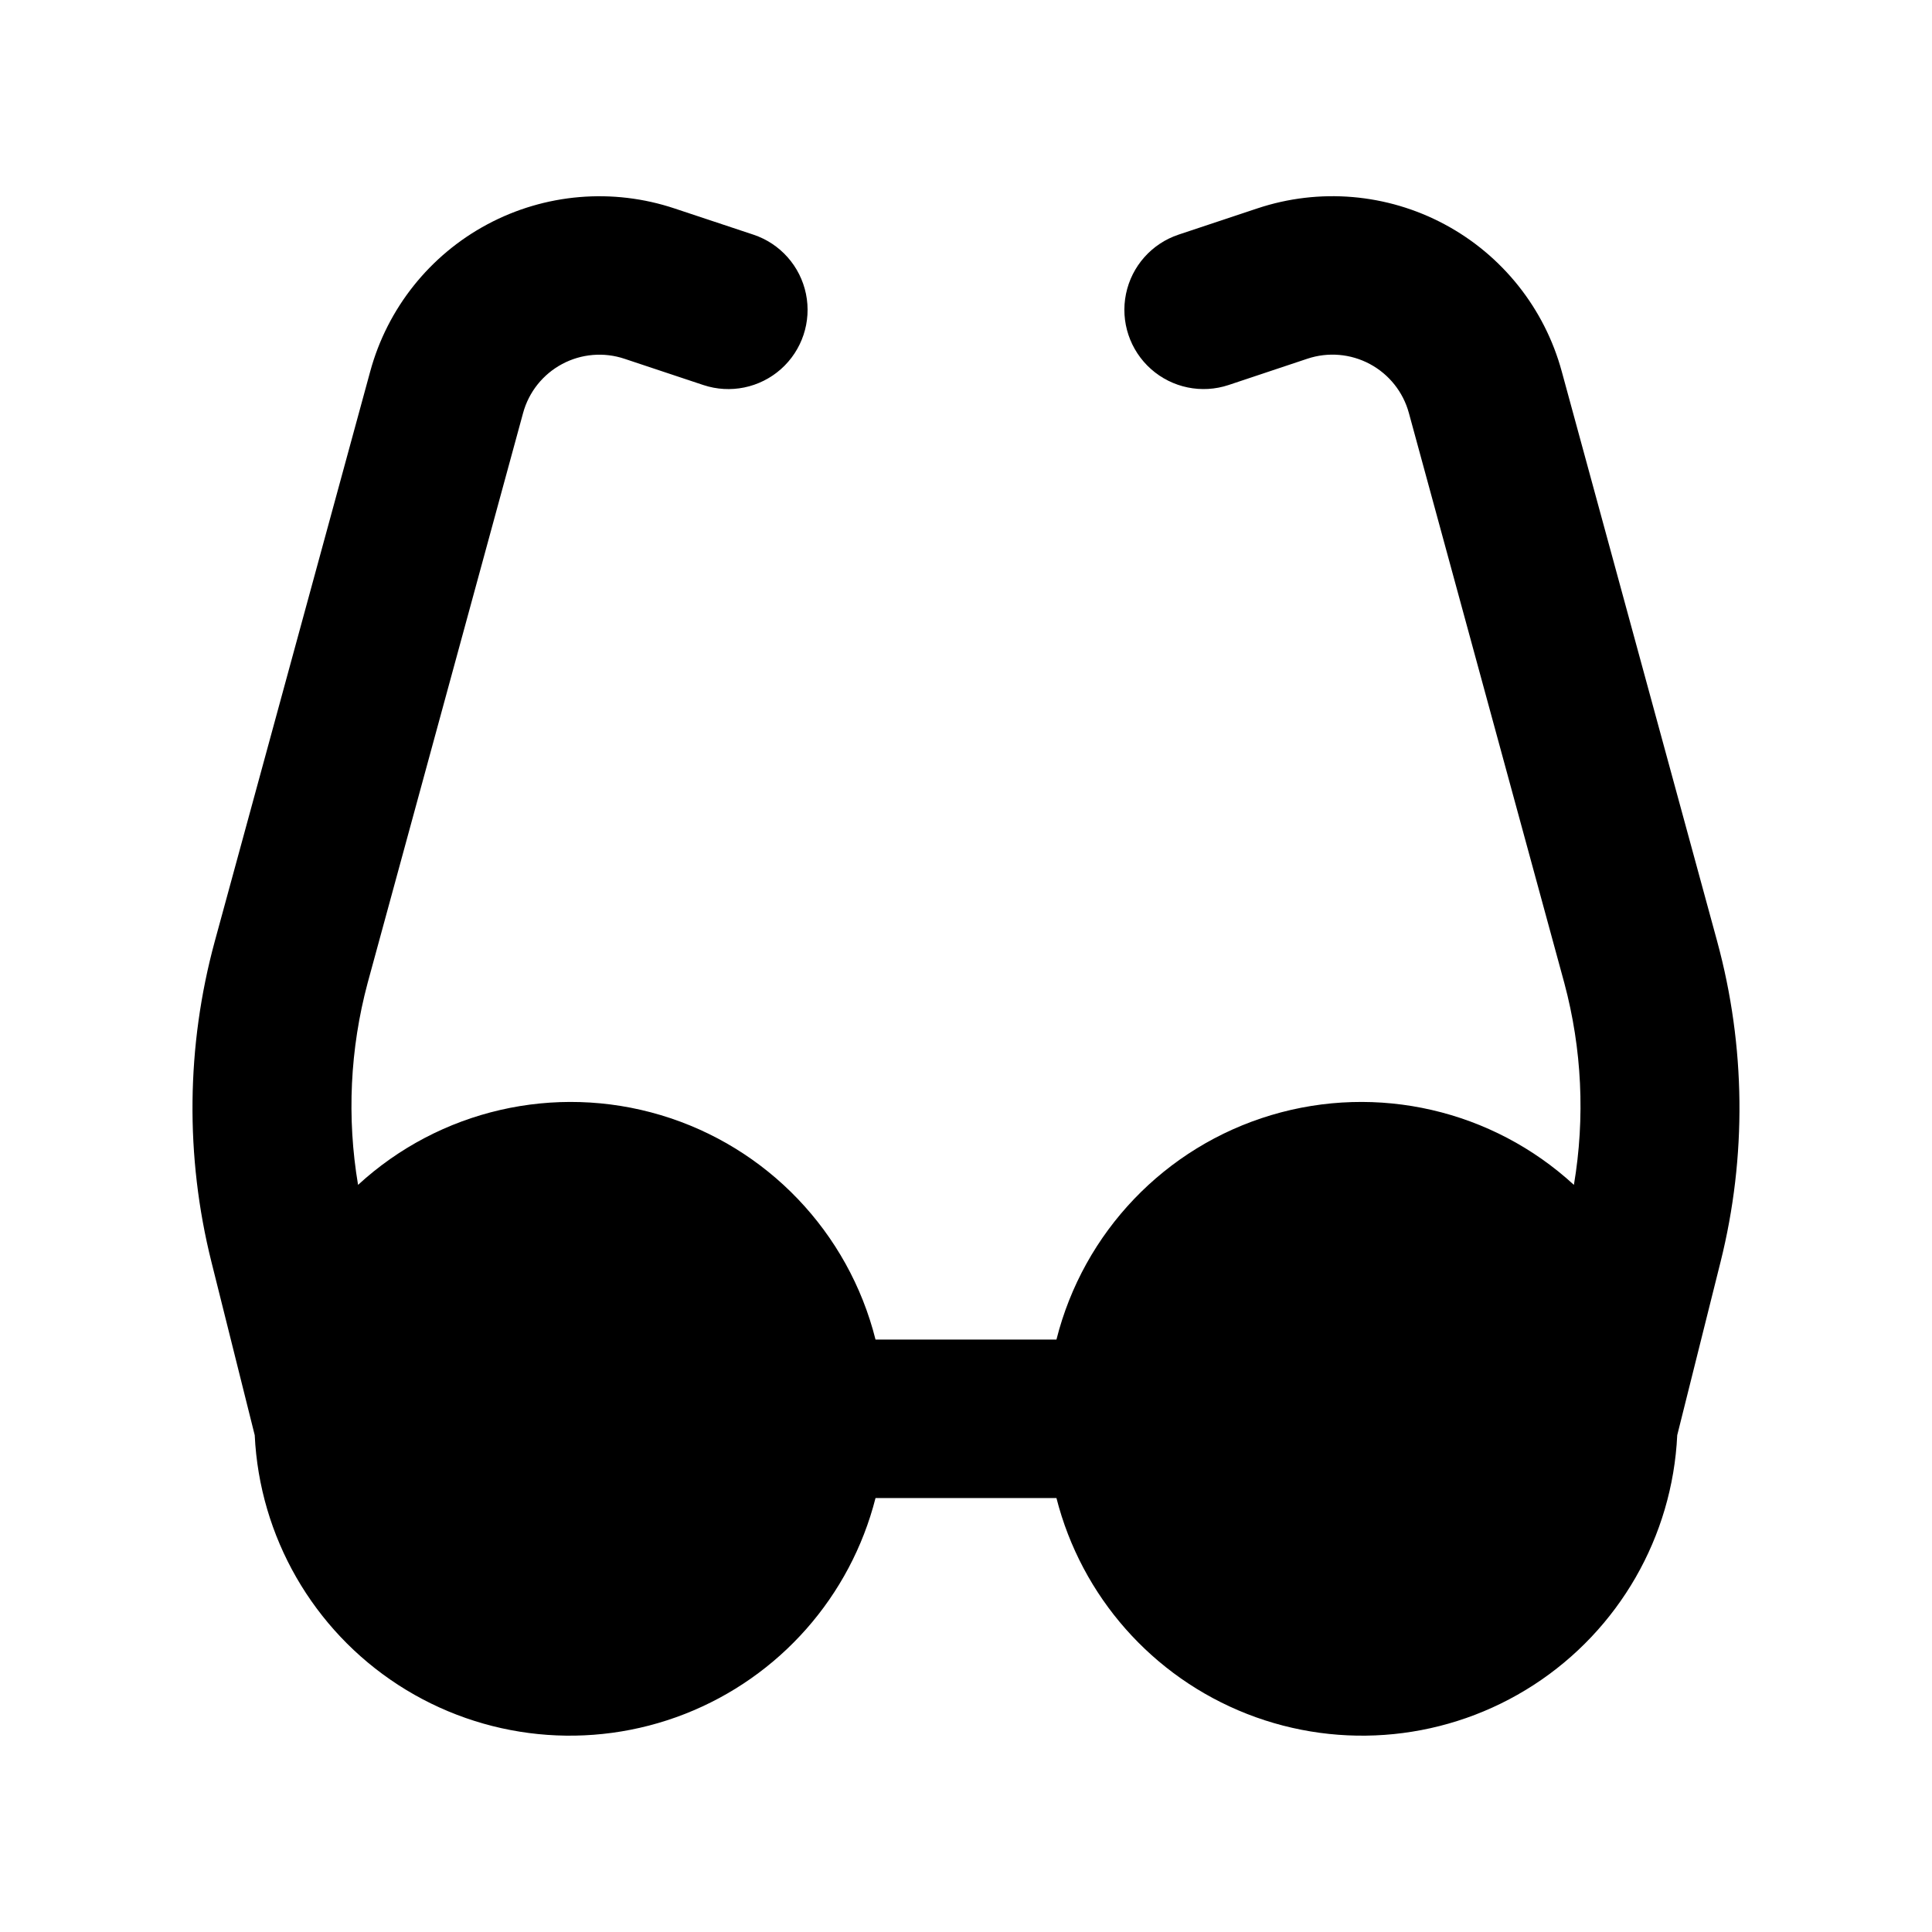 <?xml version="1.0" encoding="UTF-8"?>
<!-- Uploaded to: ICON Repo, www.iconrepo.com, Generator: ICON Repo Mixer Tools -->
<svg fill="#000000" width="800px" height="800px" version="1.1" viewBox="144 144 512 512" xmlns="http://www.w3.org/2000/svg">
 <path d="m599.07 393.47-41.195-151.05c-4.543-16.703-15.77-30.797-31.031-38.969-15.262-8.172-33.215-9.699-49.637-4.223l-20.867 6.949c-7.121 2.371-12.434 8.355-13.941 15.707-1.508 7.348 1.02 14.945 6.633 19.926 5.609 4.981 13.453 6.59 20.57 4.219l20.879-6.969c5.473-1.824 11.457-1.316 16.543 1.406 5.086 2.723 8.828 7.418 10.344 12.984l41.195 151.07c4.672 17.438 5.539 35.68 2.539 53.484-21.609-19.871-52.09-26.898-80.223-18.488-28.129 8.41-49.754 31.012-56.91 59.488h-47.945c-7.16-28.477-28.781-51.078-56.91-59.488-28.133-8.41-58.613-1.387-80.223 18.488-3.004-17.812-2.137-36.059 2.535-53.508l41.195-151.04c1.516-5.57 5.258-10.266 10.348-12.984 5.09-2.723 11.078-3.223 16.547-1.387l20.867 6.949h0.004c7.117 2.371 14.961 0.762 20.574-4.219 5.609-4.981 8.137-12.578 6.629-19.926-1.508-7.352-6.82-13.34-13.941-15.707l-20.855-6.93c-16.422-5.488-34.379-3.969-49.645 4.199s-26.492 22.266-31.035 38.973l-41.195 151.03c-7.559 27.758-7.867 56.996-0.902 84.91l11.488 45.973c1.277 26.902 15.438 51.539 38.035 66.188 22.602 14.645 50.875 17.508 75.953 7.688 25.074-9.82 43.887-31.121 50.531-57.219h47.945c6.641 26.098 25.453 47.398 50.531 57.219 25.074 9.82 53.348 6.957 75.949-7.688 22.598-14.648 36.758-39.285 38.035-66.188l11.488-45.953c6.969-27.914 6.656-57.148-0.902-84.91z"/>
</svg>